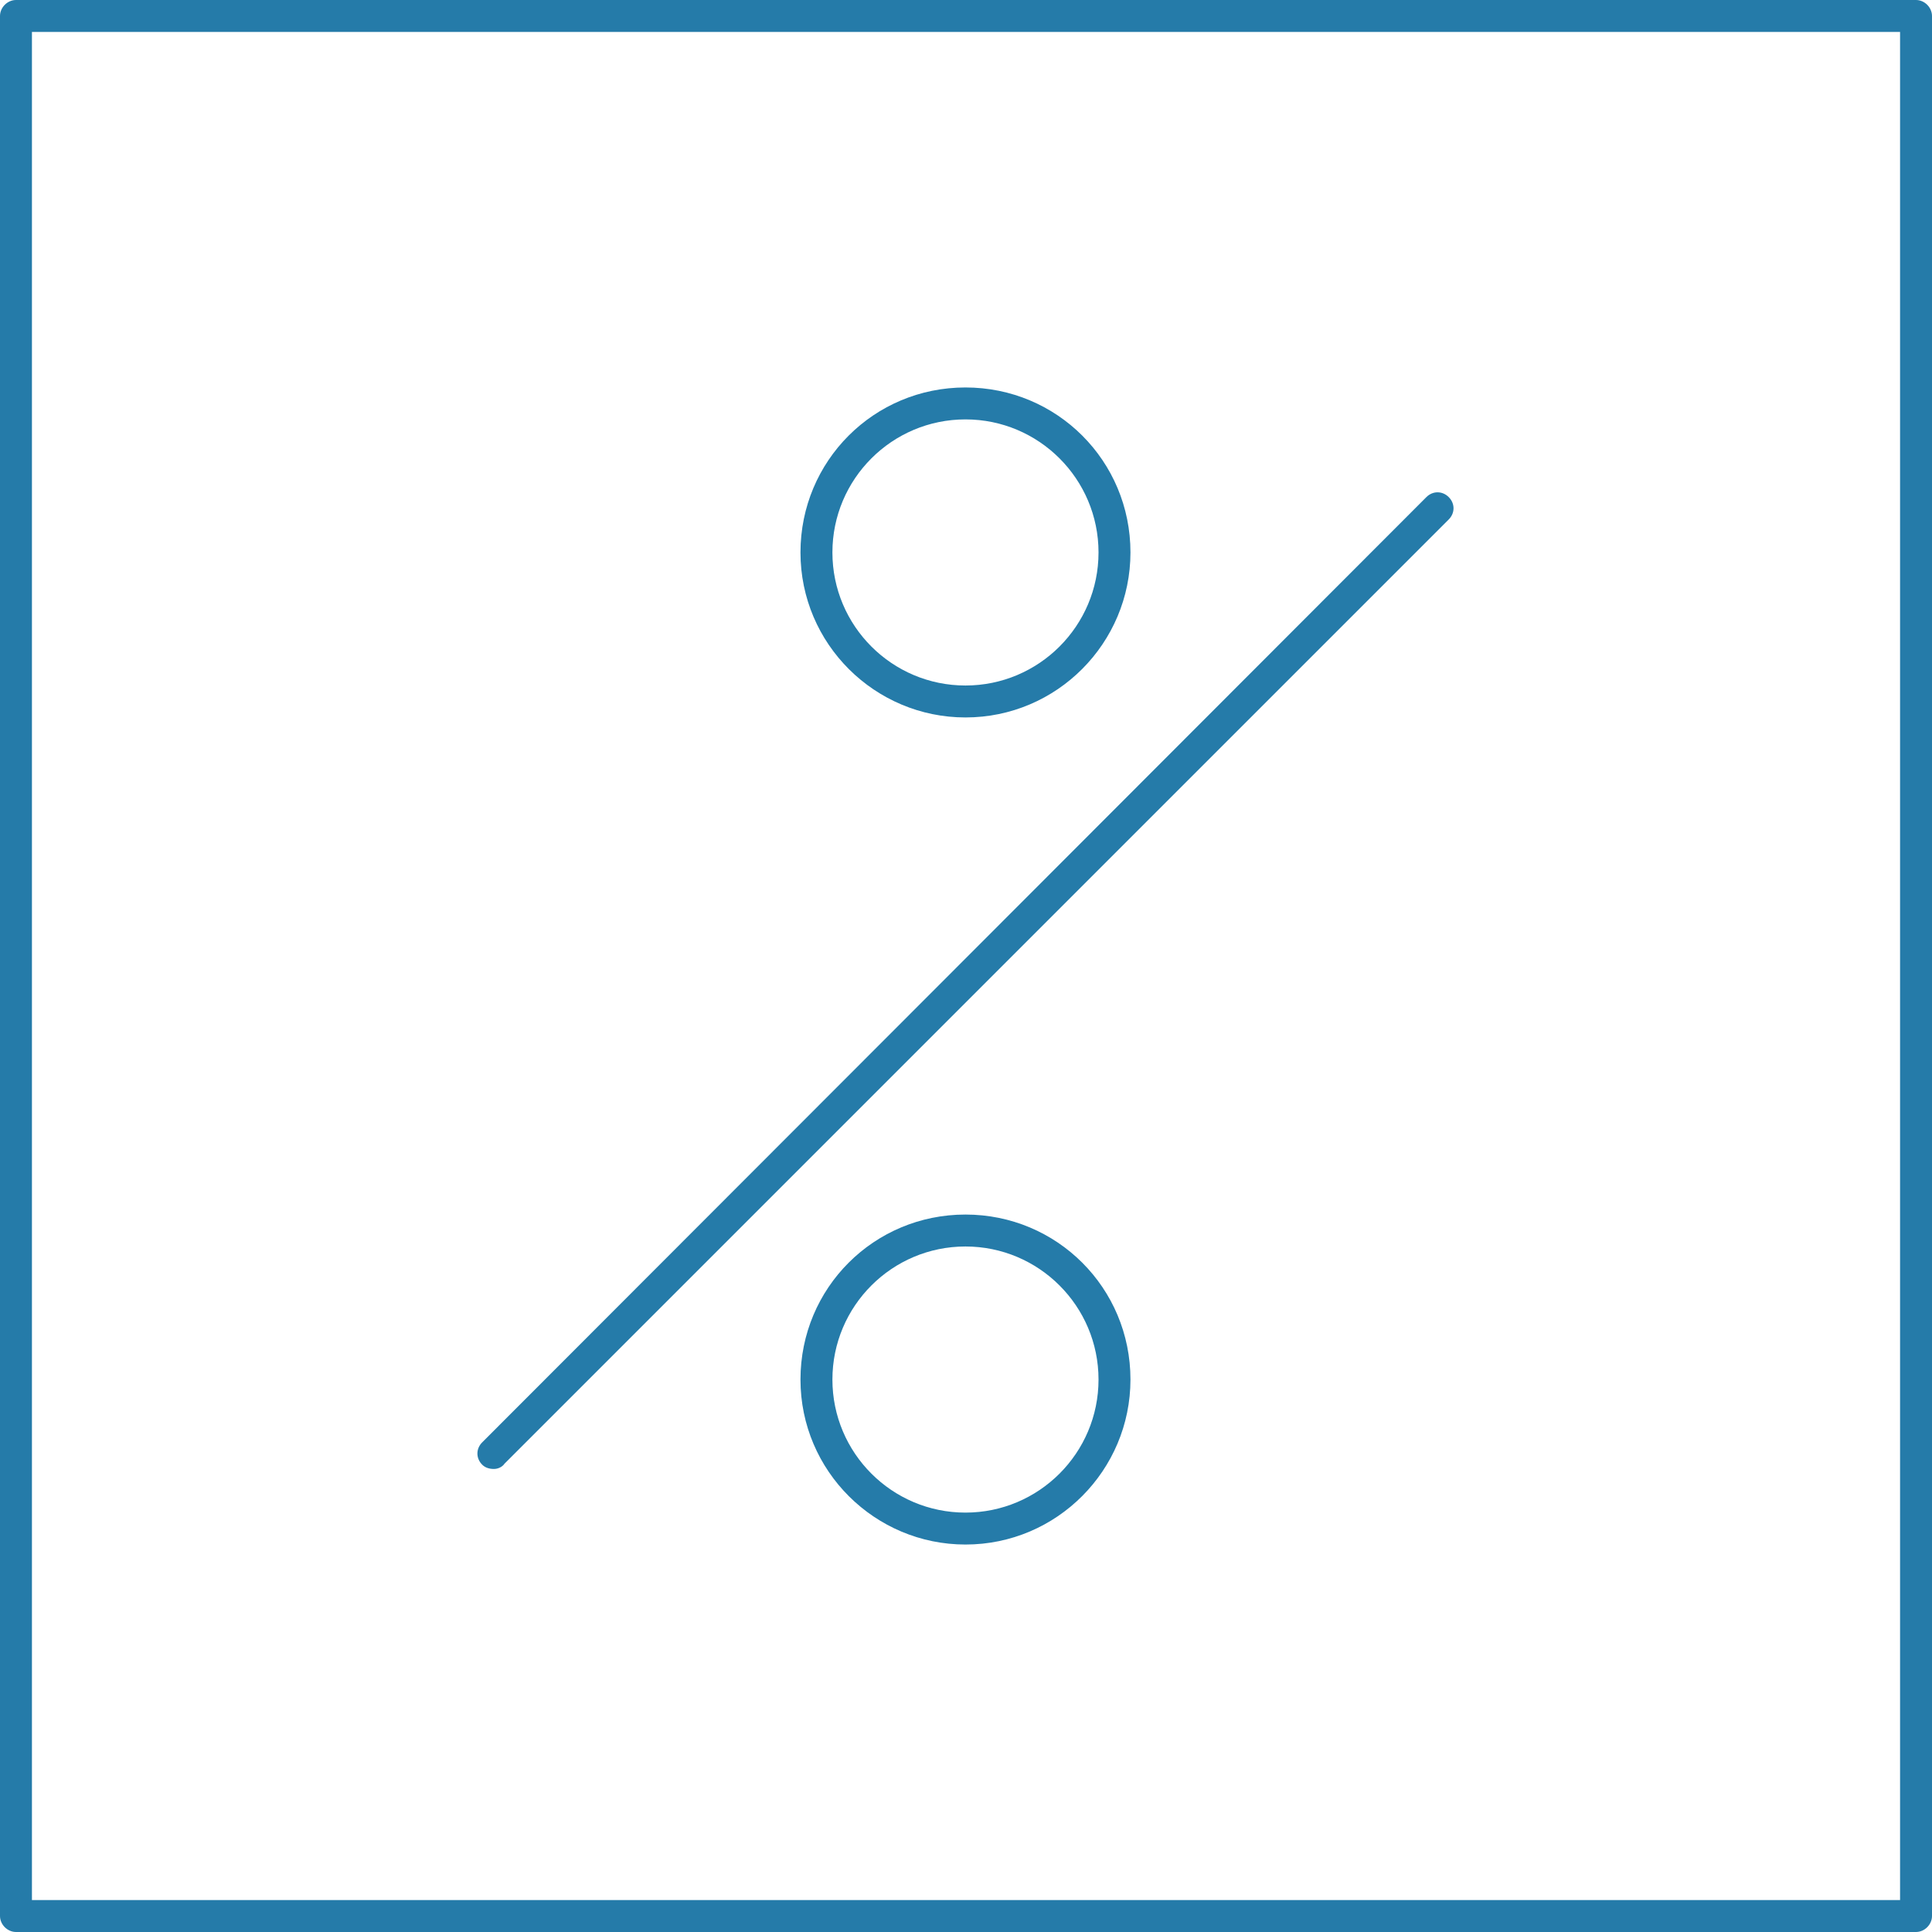 <?xml version="1.0" encoding="UTF-8"?> <!-- Generator: Adobe Illustrator 27.0.1, SVG Export Plug-In . SVG Version: 6.00 Build 0) --> <svg xmlns="http://www.w3.org/2000/svg" xmlns:xlink="http://www.w3.org/1999/xlink" version="1.1" id="Ebene_1" x="0px" y="0px" viewBox="0 0 181.5 181.5" style="enable-background:new 0 0 181.5 181.5;" xml:space="preserve"> <style type="text/css"> .st0{fill:#257BA9;} </style> <g> <g> <g> <g> <g> <g> <path class="st0" d="M180,181.5H1.5c-0.8,0-1.5-0.7-1.5-1.5V1.5C0,0.7,0.7,0,1.5,0H180c0.8,0,1.5,0.7,1.5,1.5V180 C181.5,180.8,180.8,181.5,180,181.5z M3,178.5h175.5V3H3V178.5z"></path> </g> </g> </g> </g> </g> <g> <g> <g> <g> <g> <g> <path class="st0" d="M46.4,138c-0.4,0-0.8-0.1-1.1-0.4c-0.6-0.6-0.6-1.5,0-2.1L134,46.7c0.6-0.6,1.5-0.6,2.1,0s0.6,1.5,0,2.1 l-88.7,88.7C47.2,137.8,46.8,138,46.4,138z"></path> </g> </g> </g> </g> </g> <g> <g> <g> <g> <g> <path class="st0" d="M90.7,67.4c-8.5,0-15.5-6.9-15.5-15.5s6.9-15.5,15.5-15.5s15.5,6.9,15.5,15.5 C106.2,60.4,99.3,67.4,90.7,67.4z M90.7,39.4c-6.9,0-12.5,5.6-12.5,12.5s5.6,12.5,12.5,12.5s12.5-5.6,12.5-12.5 S97.6,39.4,90.7,39.4z"></path> </g> </g> </g> </g> </g> <g> <g> <g> <g> <g> <path class="st0" d="M90.7,145.1c-8.5,0-15.5-6.9-15.5-15.5s6.9-15.5,15.5-15.5s15.5,6.9,15.5,15.5 C106.2,138.1,99.3,145.1,90.7,145.1z M90.7,117.1c-6.9,0-12.5,5.6-12.5,12.5s5.6,12.5,12.5,12.5s12.5-5.6,12.5-12.5 S97.6,117.1,90.7,117.1z"></path> </g> </g> </g> </g> </g> </g> </g> </svg> 